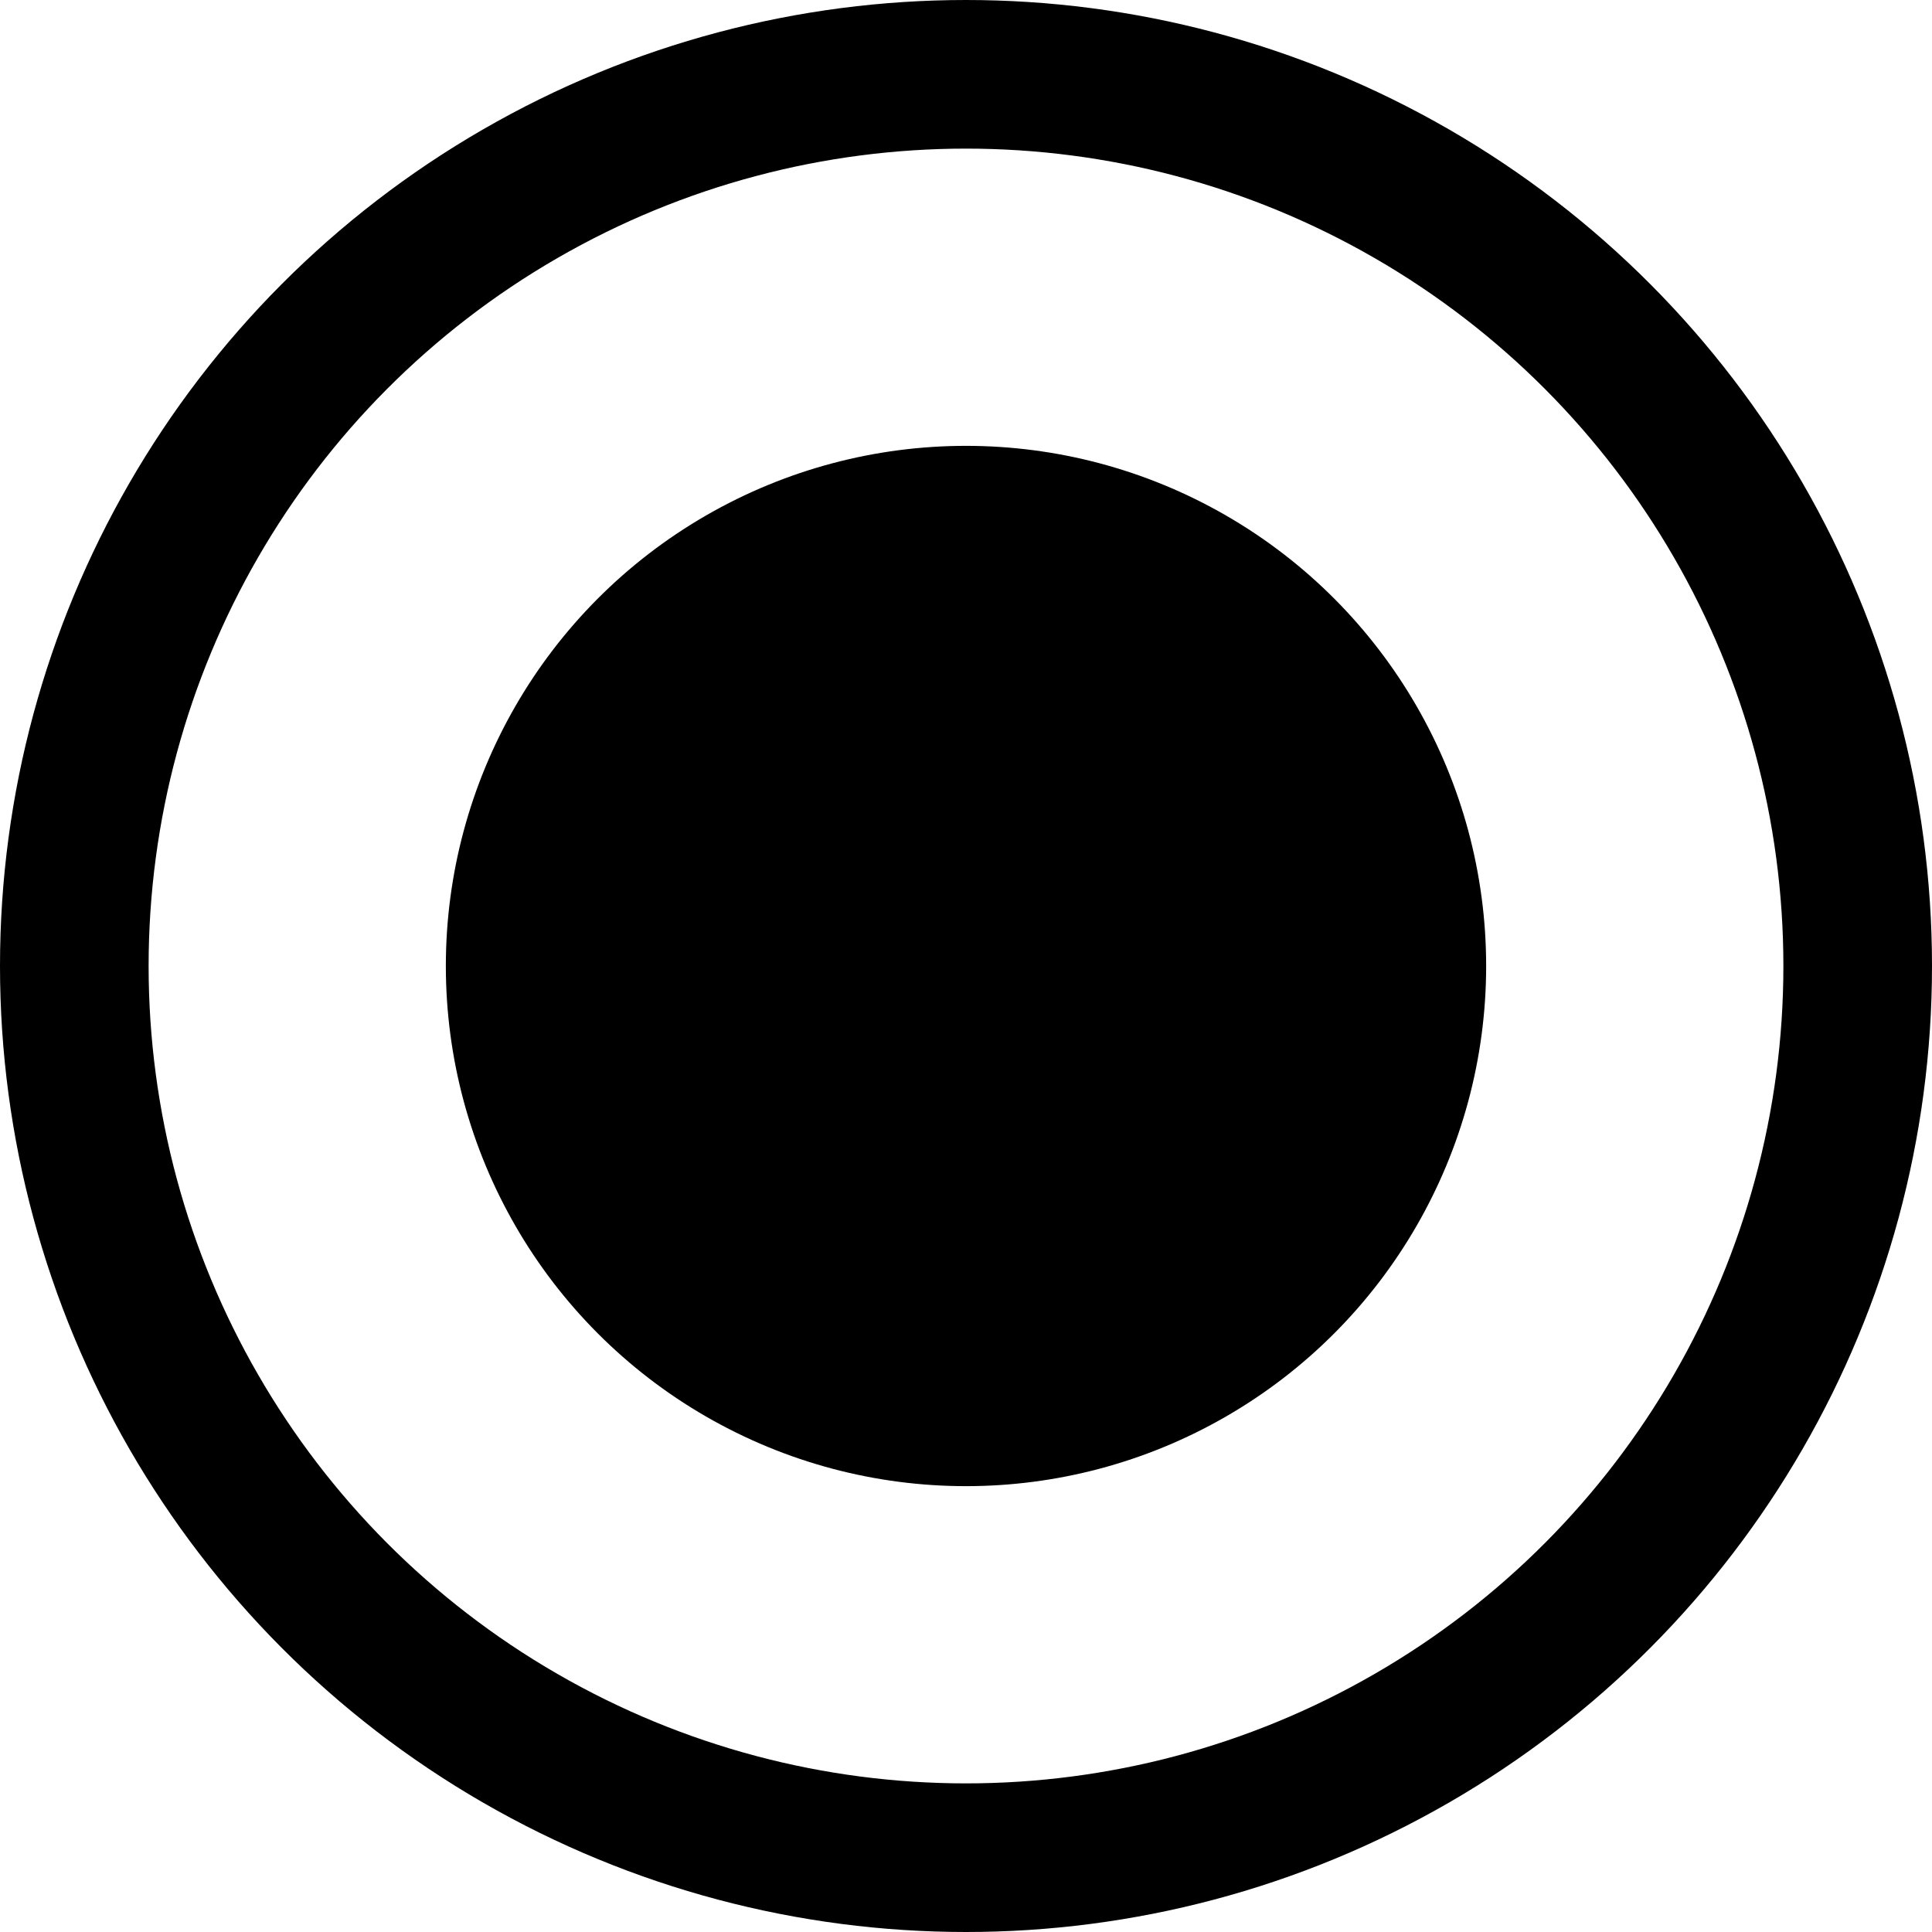 <svg version="1.1" xmlns="http://www.w3.org/2000/svg" xmlns:xlink="http://www.w3.org/1999/xlink"
	 viewBox="0 0 13 13"
	 height="13"
	 width="13">
  <defs>
  </defs>
  <circle cx="6.5" cy="6.5" r="6" stroke="black" stroke-width="1" fill="none" />
  <circle cx="6.5" cy="6.5" r="3.5" fill="black" />
</svg>
